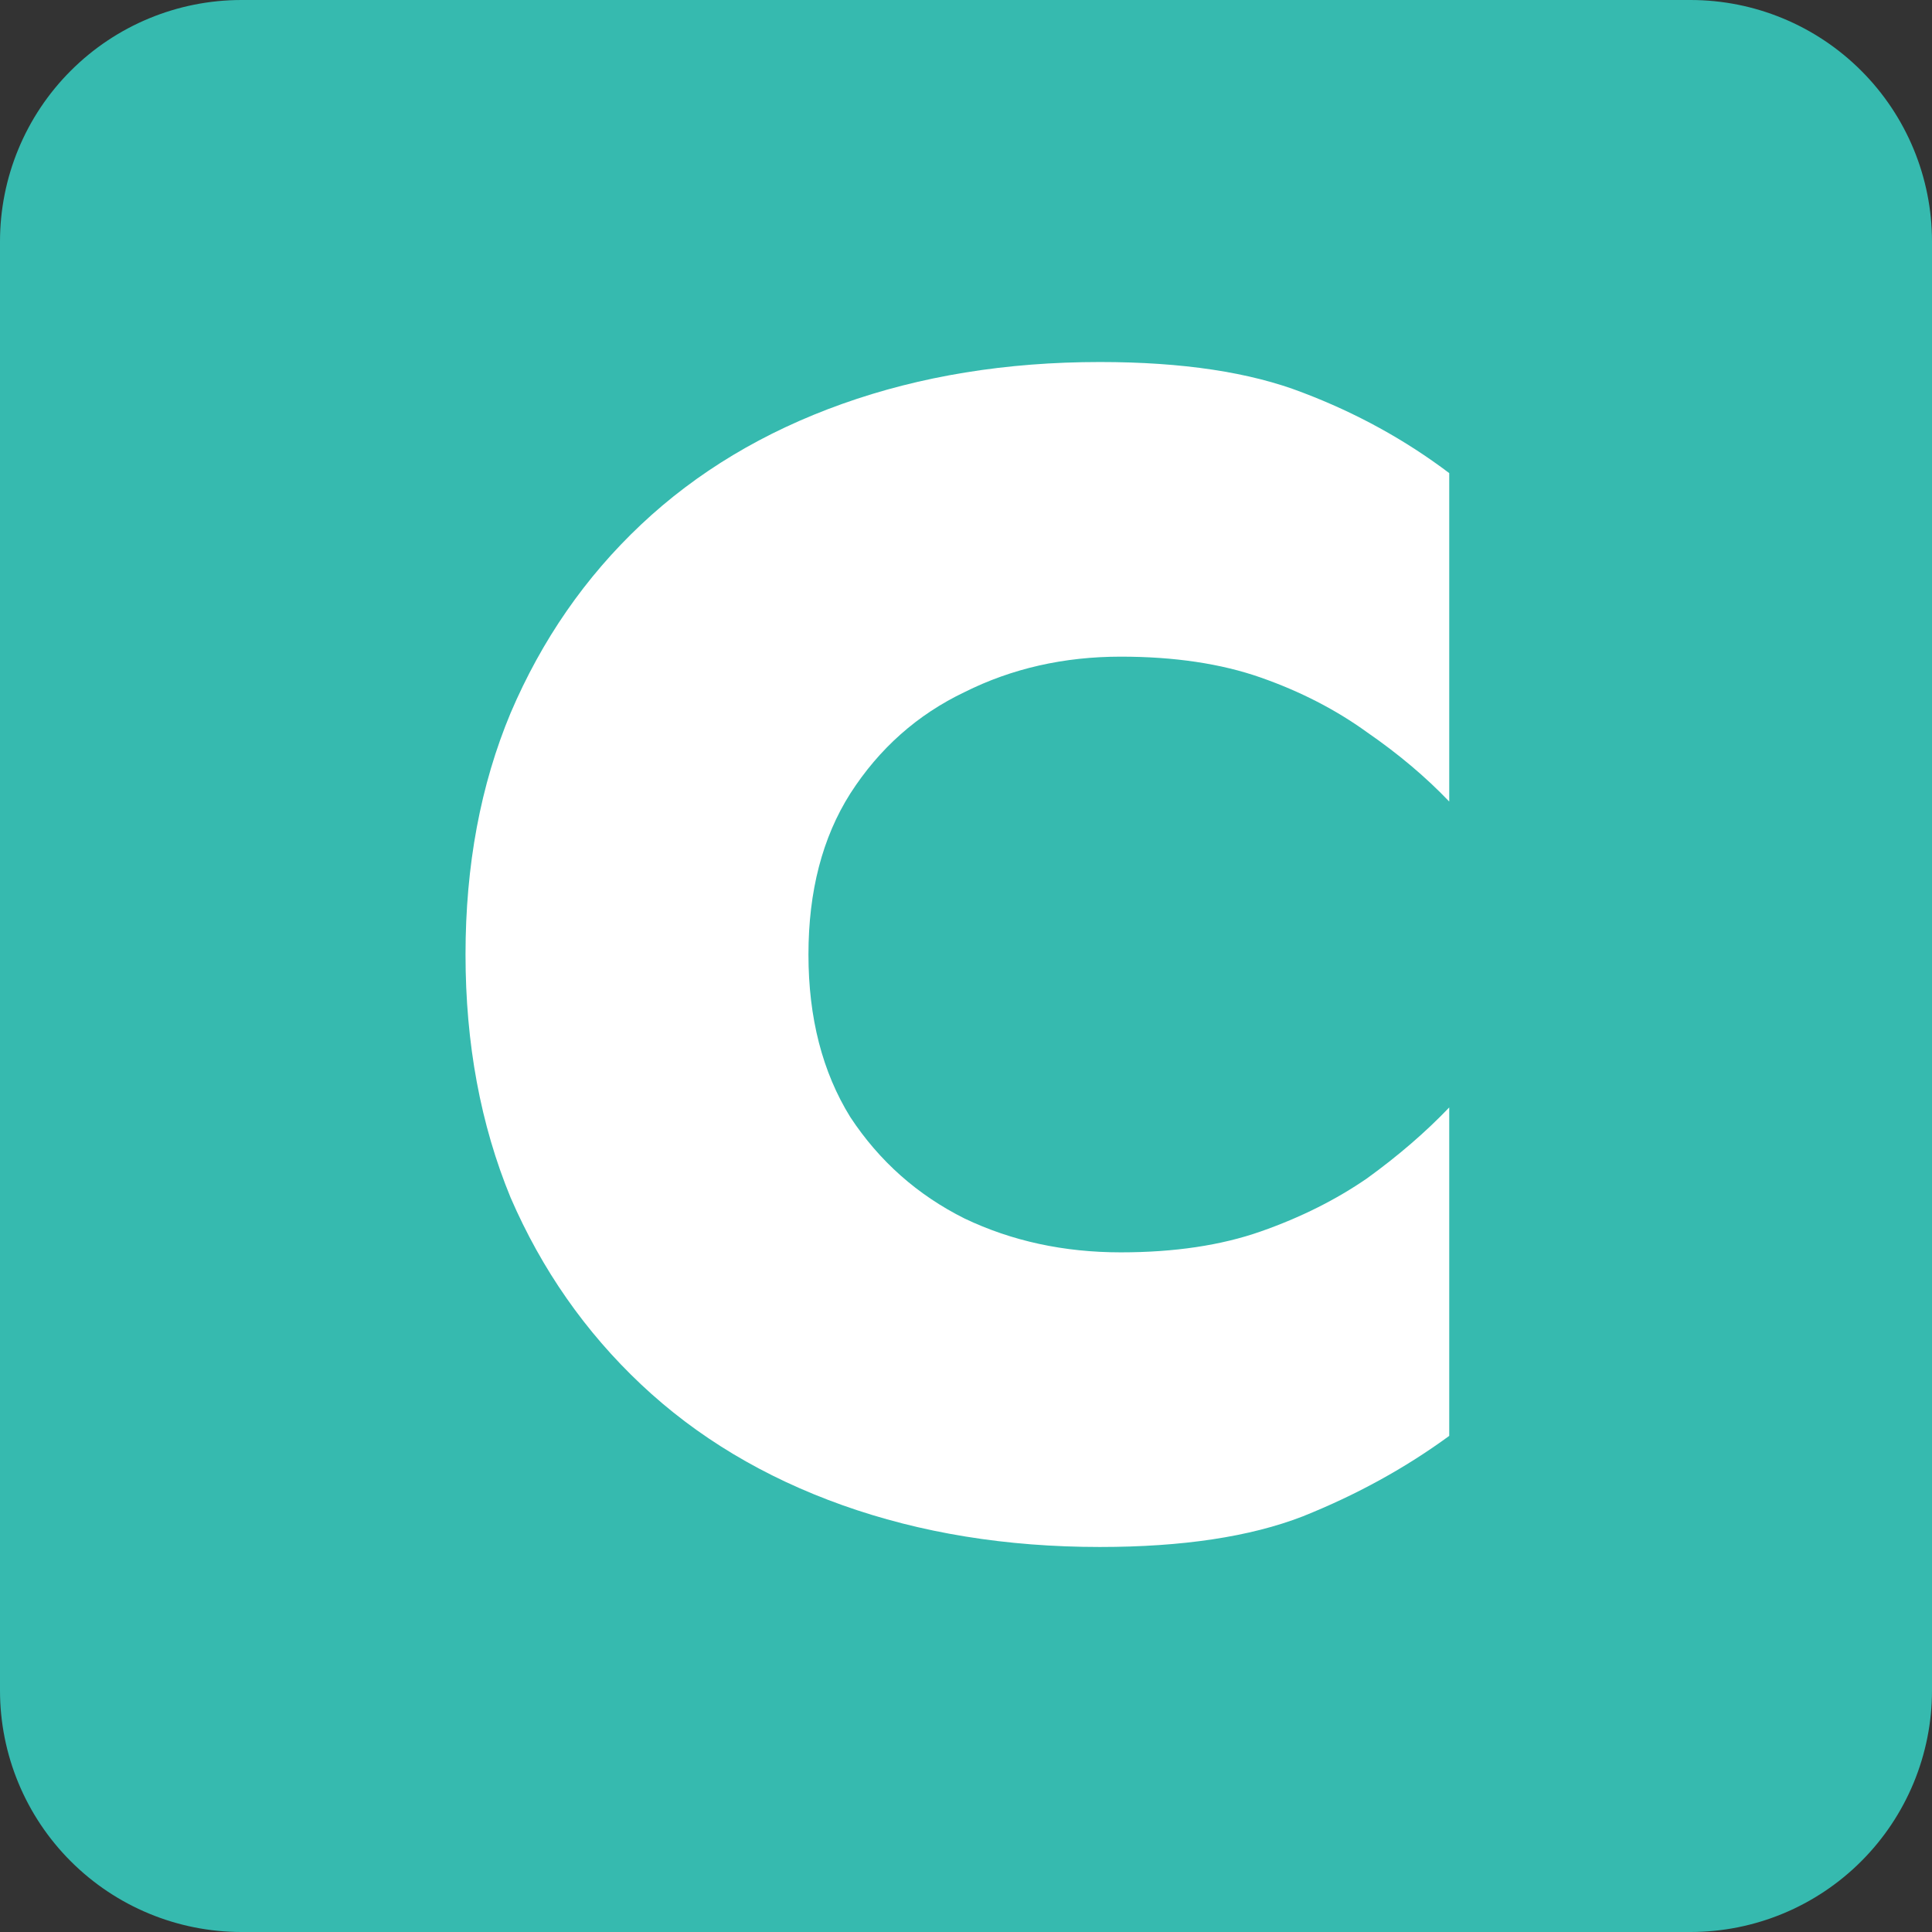 <?xml version="1.0" encoding="UTF-8"?> <svg xmlns="http://www.w3.org/2000/svg" width="42" height="42" viewBox="0 0 42 42" fill="none"><rect x="0" y="0" width="42" height="42" fill="#333333" stroke="none"/><g clip-path="url(#clip0_7_72)"><rect x="6.34" y="9.509" width="29.321" height="25.358" fill="white"></rect><path fill-rule="evenodd" clip-rule="evenodd" d="M5.25 0C3.858 0 2.522 0.553 1.538 1.538C0.553 2.522 0 3.858 0 5.25L0 36.75C0 38.142 0.553 39.478 1.538 40.462C2.522 41.447 3.858 42 5.25 42H36.75C38.142 42 39.478 41.447 40.462 40.462C41.447 39.478 42 38.142 42 36.75V5.25C42 3.858 41.447 2.522 40.462 1.538C39.478 0.553 38.142 0 36.75 0L5.25 0ZM14.054 21.929C13.932 22.051 13.787 22.148 13.628 22.214C13.469 22.28 13.298 22.314 13.125 22.314C12.952 22.314 12.781 22.28 12.622 22.214C12.463 22.148 12.318 22.051 12.196 21.929C12.074 21.807 11.977 21.662 11.911 21.503C11.845 21.343 11.811 21.173 11.811 21C11.811 20.827 11.845 20.657 11.911 20.497C11.977 20.338 12.074 20.193 12.196 20.071L20.071 12.196C20.193 12.073 20.337 11.976 20.497 11.91C20.656 11.844 20.827 11.81 21 11.81C21.173 11.81 21.344 11.844 21.503 11.91C21.663 11.976 21.807 12.073 21.929 12.196L29.804 20.071C30.051 20.317 30.189 20.651 30.189 21C30.189 21.349 30.051 21.683 29.804 21.929C29.558 22.176 29.224 22.314 28.875 22.314C28.526 22.314 28.192 22.176 27.946 21.929L22.312 16.293V28.875C22.312 29.223 22.174 29.557 21.928 29.803C21.682 30.049 21.348 30.188 21 30.188C20.652 30.188 20.318 30.049 20.072 29.803C19.826 29.557 19.688 29.223 19.688 28.875V16.293L14.054 21.929Z" fill="#36BAAF"></path><rect x="11" y="9" width="20" height="26" fill="#36BAAF"></rect><path d="M17.575 20.75C17.575 22.127 17.878 23.305 18.485 24.285C19.115 25.242 19.943 25.977 20.97 26.49C21.997 26.98 23.128 27.225 24.365 27.225C25.532 27.225 26.547 27.073 27.41 26.77C28.273 26.467 29.043 26.082 29.72 25.615C30.397 25.125 30.992 24.612 31.505 24.075V31.215C30.548 31.915 29.487 32.498 28.32 32.965C27.177 33.408 25.707 33.63 23.91 33.63C21.88 33.63 20.013 33.327 18.31 32.72C16.607 32.113 15.148 31.238 13.935 30.095C12.722 28.952 11.777 27.598 11.1 26.035C10.447 24.448 10.12 22.687 10.12 20.75C10.12 18.813 10.447 17.063 11.1 15.5C11.777 13.913 12.722 12.548 13.935 11.405C15.148 10.262 16.607 9.387 18.31 8.78C20.013 8.173 21.88 7.87 23.91 7.87C25.707 7.87 27.177 8.092 28.32 8.535C29.487 8.978 30.548 9.562 31.505 10.285V17.425C30.992 16.888 30.397 16.387 29.72 15.92C29.043 15.43 28.273 15.033 27.41 14.73C26.547 14.427 25.532 14.275 24.365 14.275C23.128 14.275 21.997 14.532 20.97 15.045C19.943 15.535 19.115 16.27 18.485 17.25C17.878 18.207 17.575 19.373 17.575 20.75Z" fill="white"></path></g><defs><clipPath id="clip0_7_72"><rect width="42" height="42" fill="white"></rect></clipPath></defs></svg> 